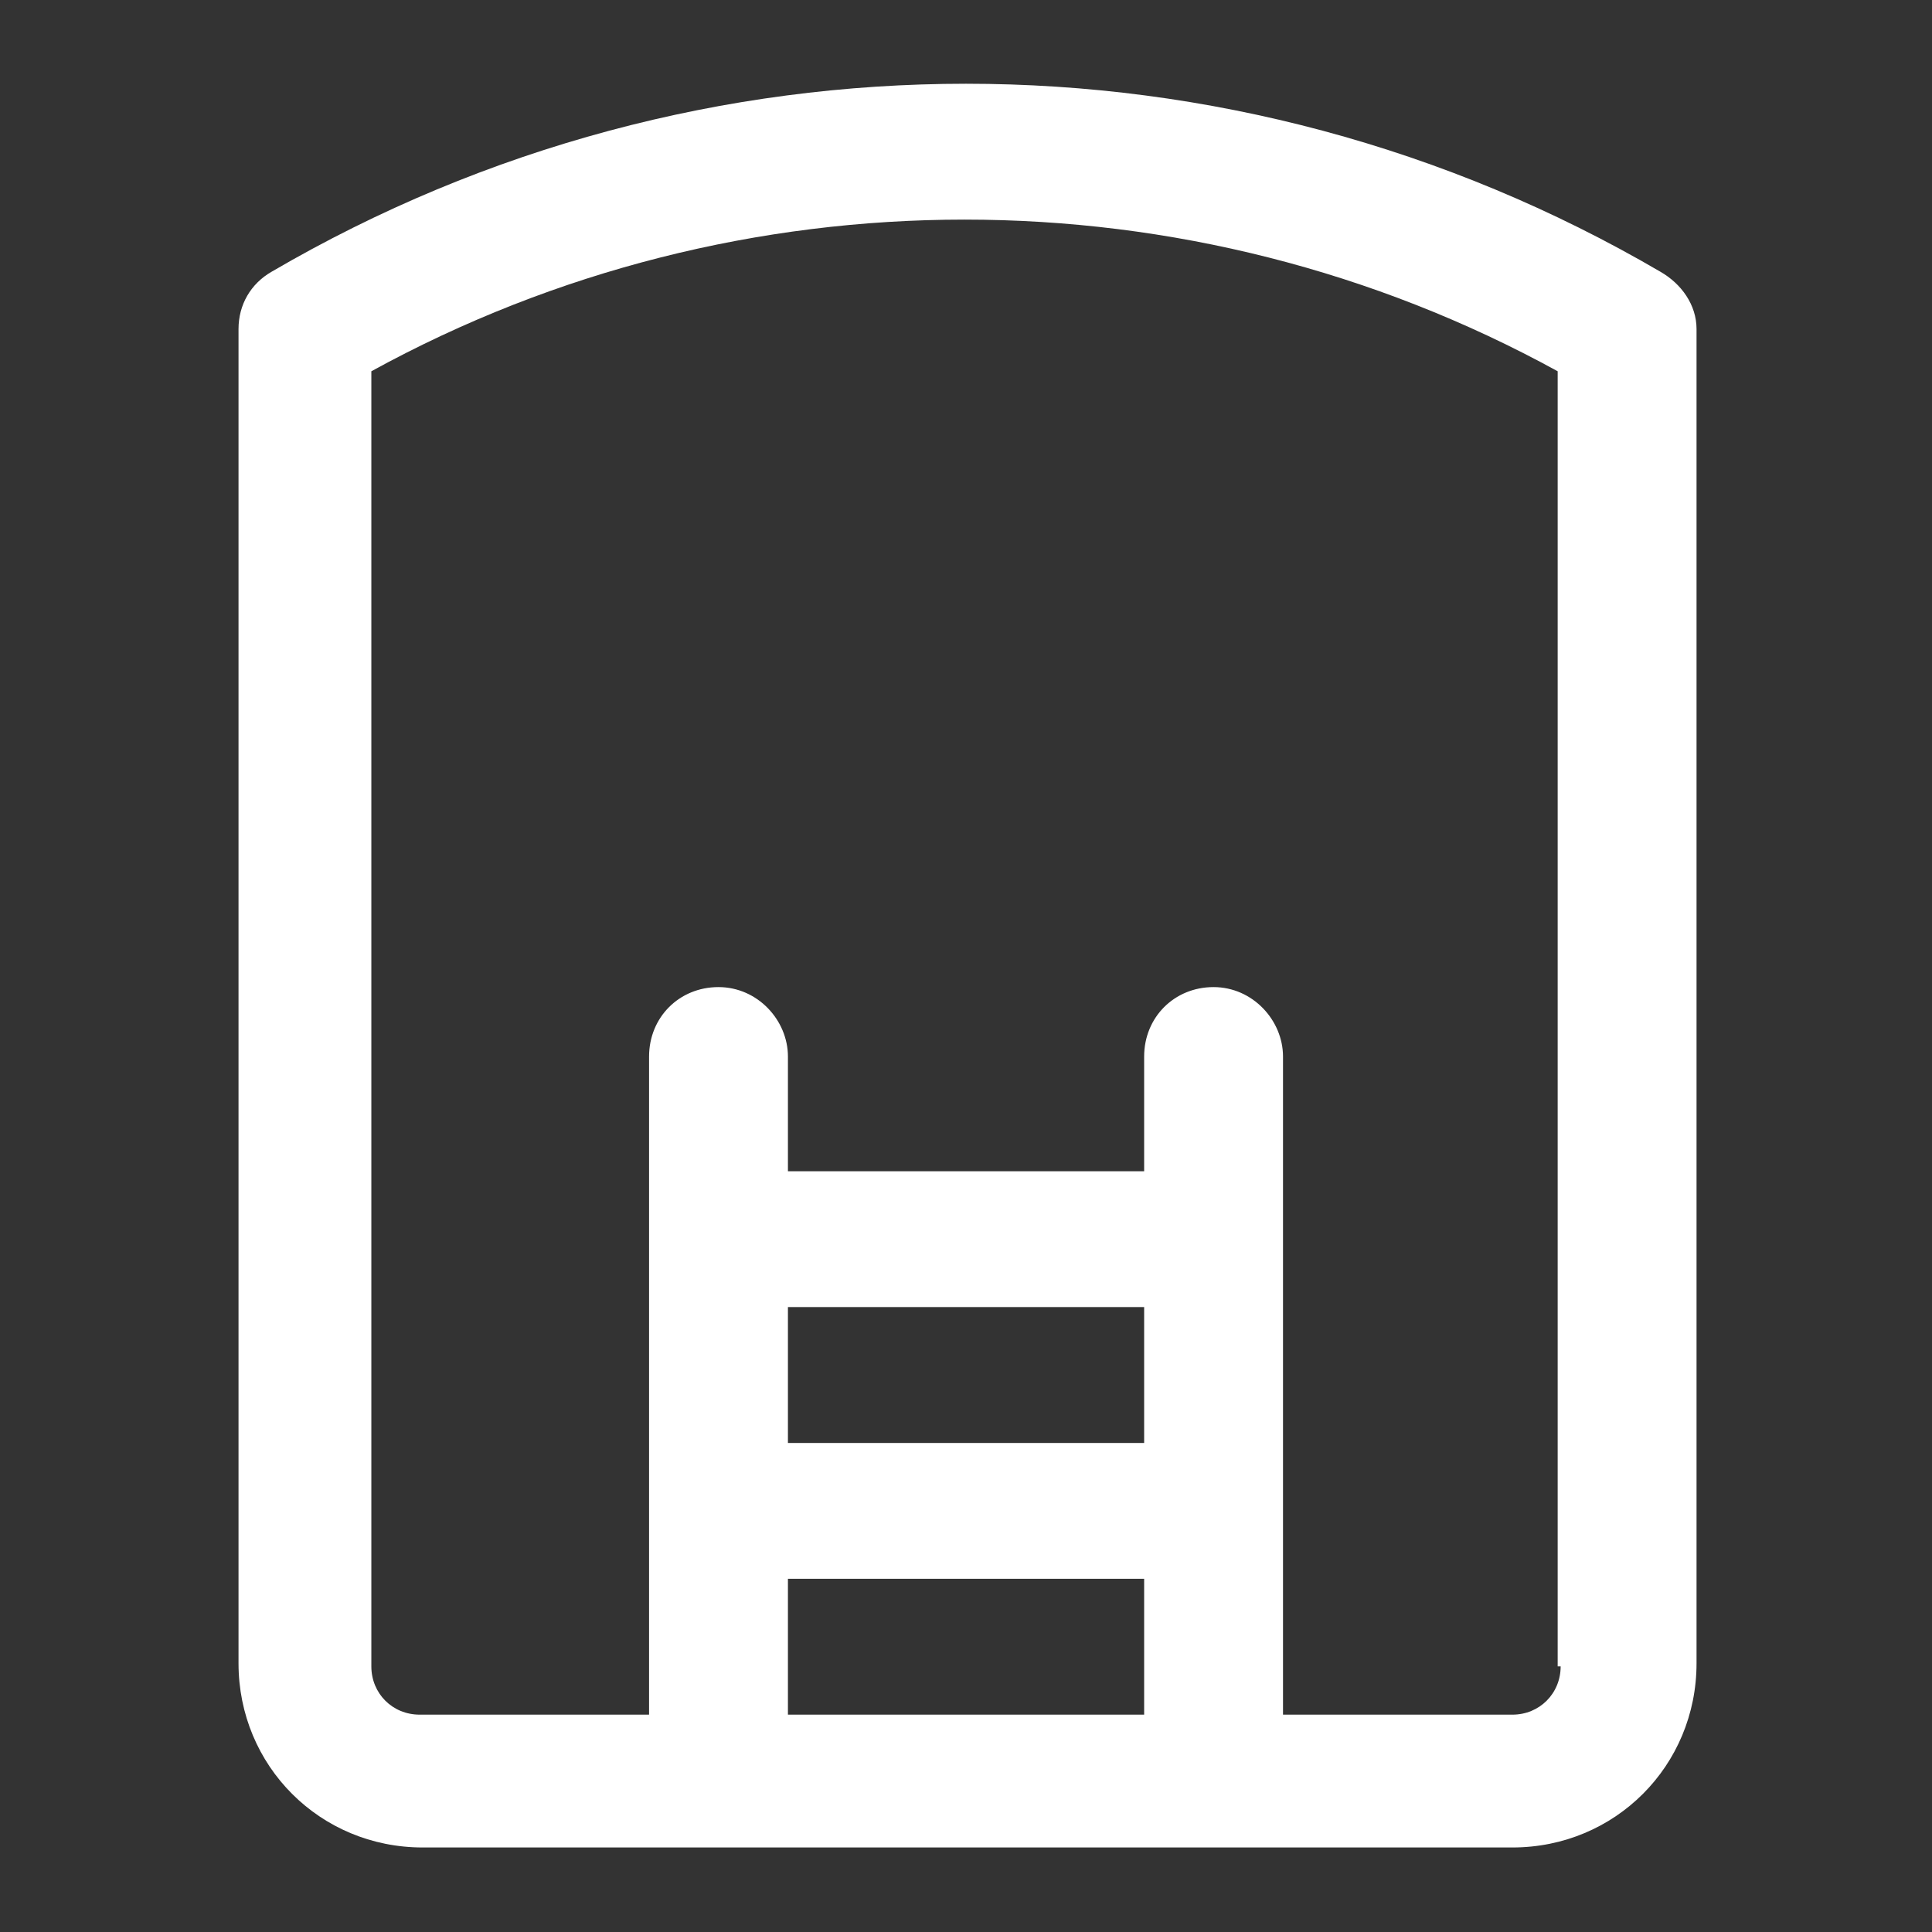 <svg xmlns="http://www.w3.org/2000/svg" width="24" height="24" viewBox="0 0 24 24" fill="none"><rect x="0" y="0" width="24" height="24" fill="#333333" stroke="none"/><path d="M20.625 3.375C15.3 0.262 8.7 0.262 3.375 3.375C3.113 3.525 2.963 3.787 2.963 4.087V20.662C2.963 21.937 3.975 22.95 5.25 22.95H18.788C20.062 22.95 21.075 21.937 21.075 20.662V4.087C21.075 3.787 20.887 3.525 20.625 3.375ZM14.213 17.925H9.788V16.237H14.213V17.925V17.925ZM9.788 19.612H14.213V21.3H9.788V19.612ZM19.387 20.7C19.387 21.037 19.125 21.3 18.788 21.3H15.938V13.125C15.938 12.675 15.562 12.262 15.075 12.262C14.588 12.262 14.213 12.637 14.213 13.125V14.55H9.788V13.125C9.788 12.675 9.413 12.262 8.925 12.262C8.438 12.262 8.063 12.637 8.063 13.125V21.3H5.213C4.875 21.3 4.613 21.037 4.613 20.7V4.612C9.188 2.1 14.775 2.1 19.35 4.612V20.7H19.387Z" fill="white"></path></svg>